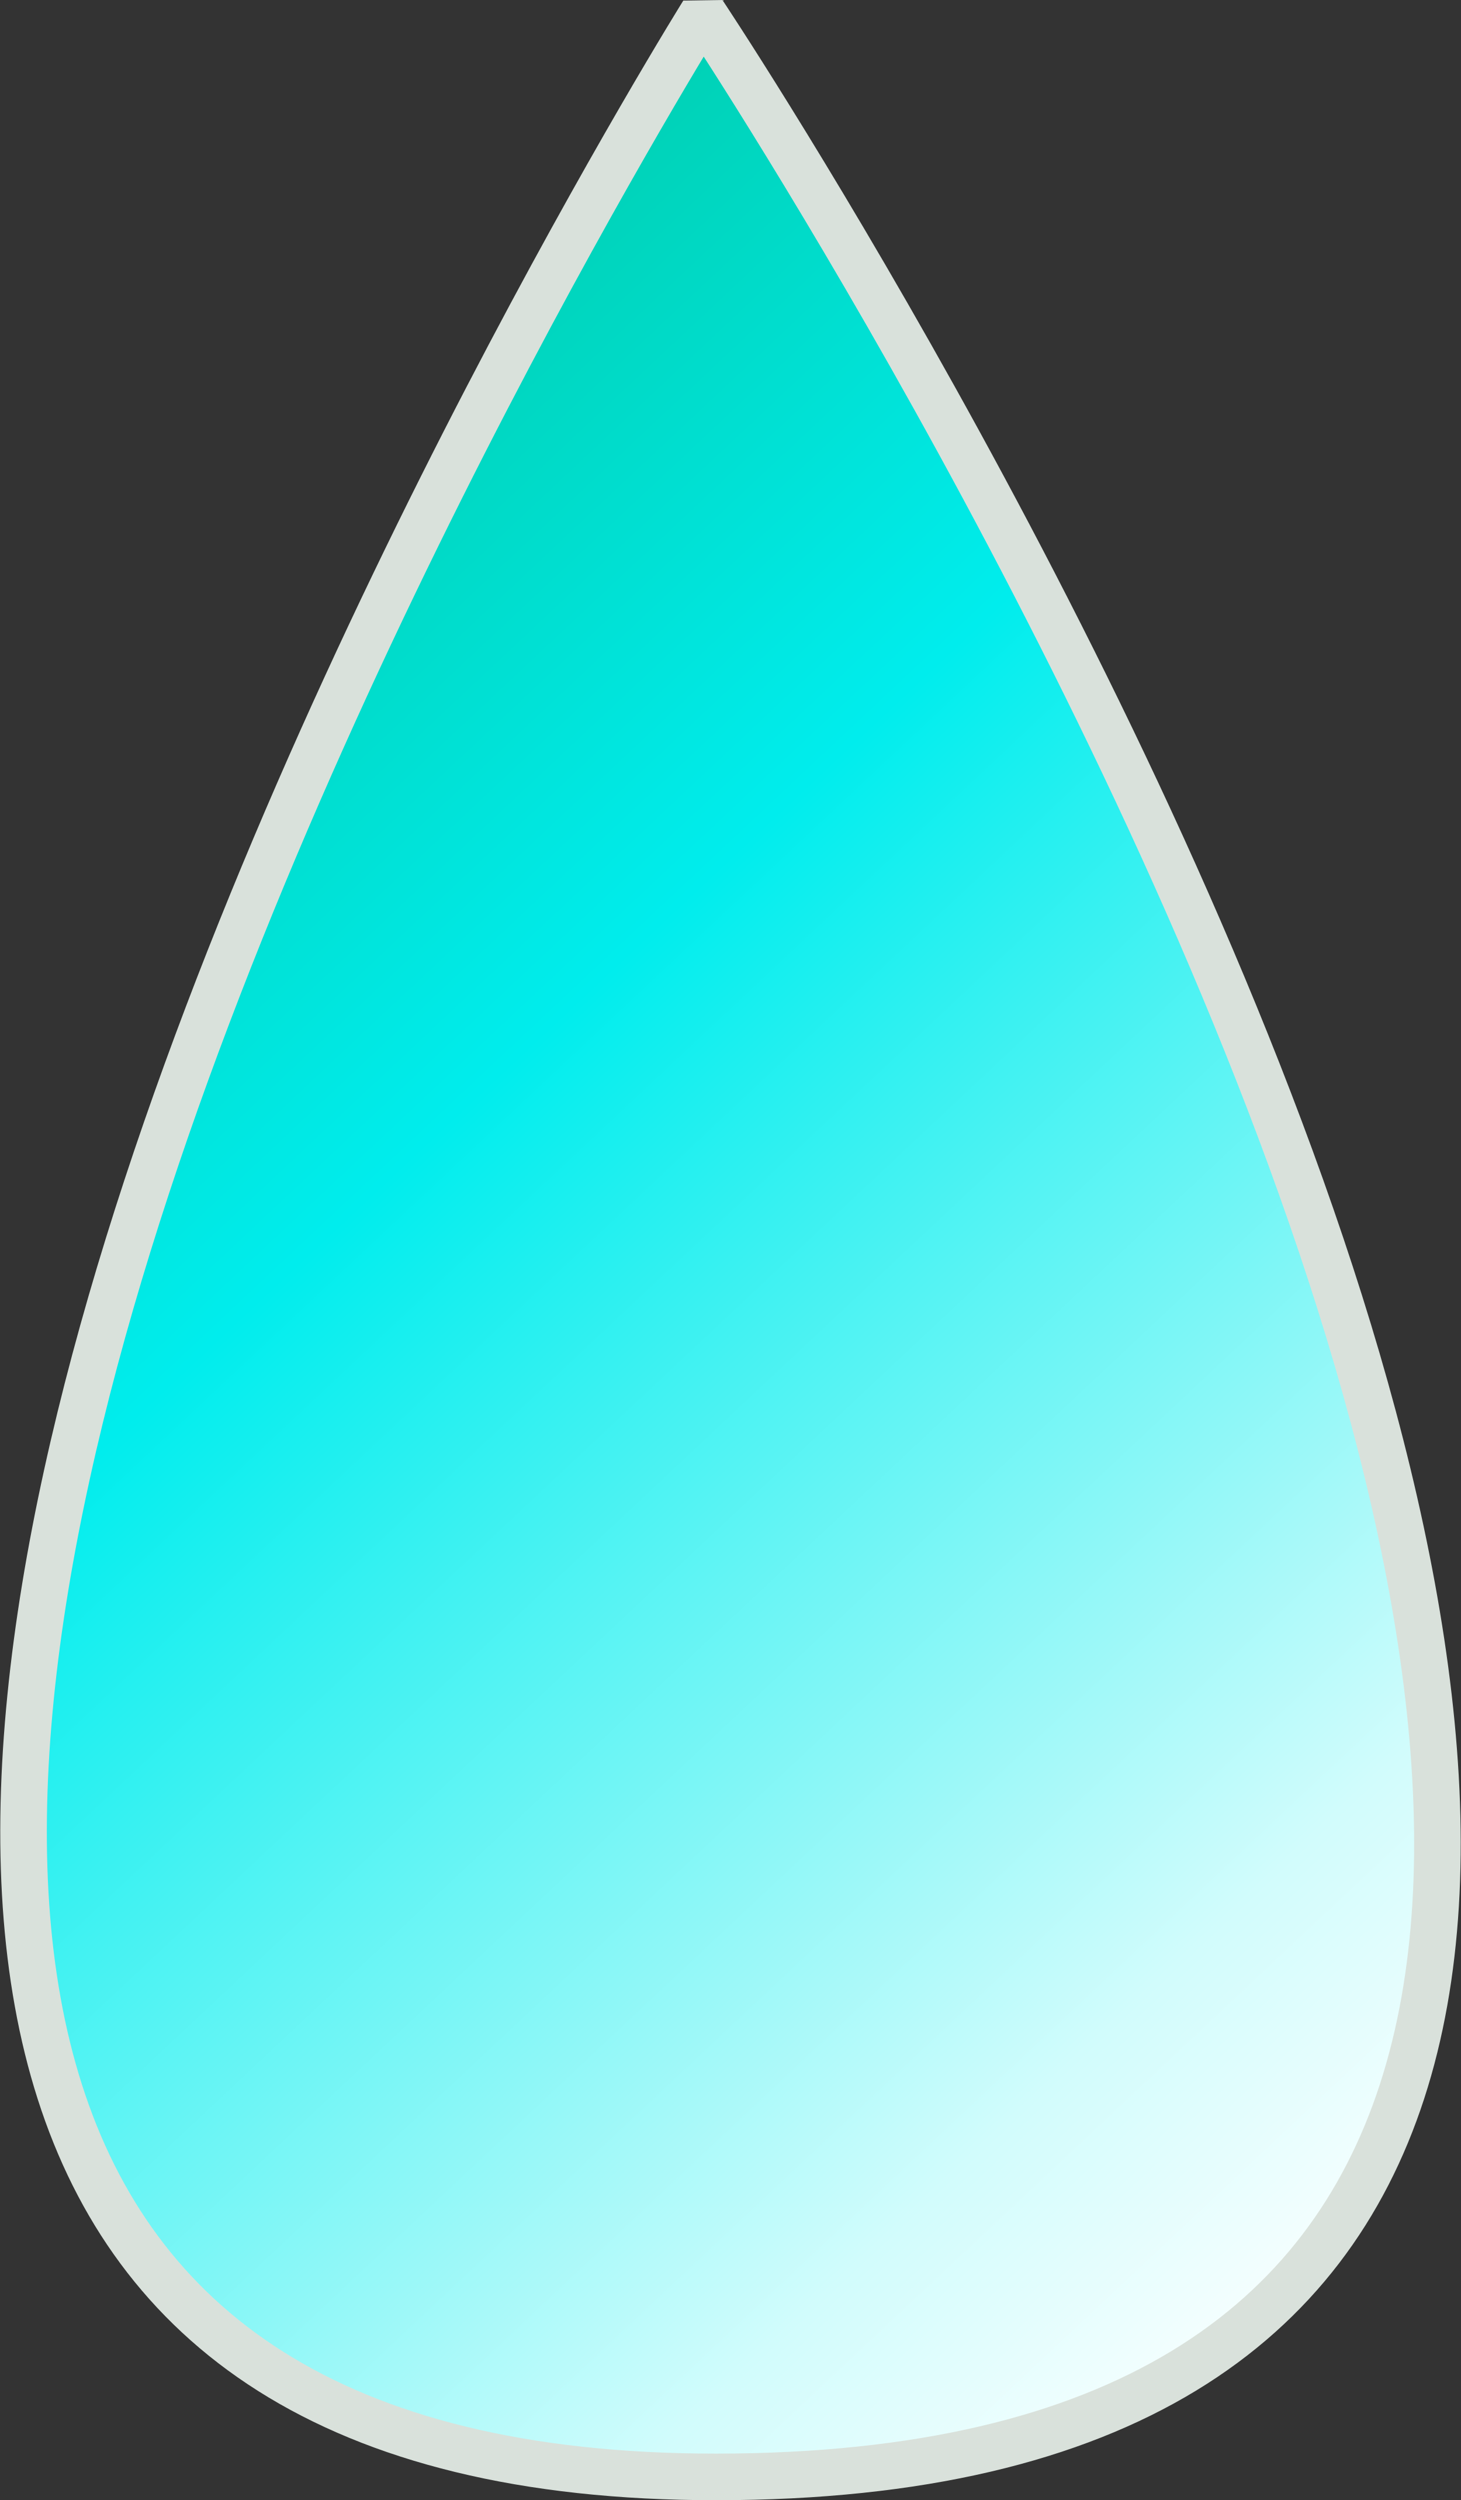<?xml version="1.0" encoding="UTF-8" standalone="no"?>
<!-- Created with Inkscape (http://www.inkscape.org/) -->

<svg
   width="112.014mm"
   height="191.603mm"
   viewBox="0 0 112.014 191.603"
   version="1.1"
   id="svg1"
   xmlns:xlink="http://www.w3.org/1999/xlink"
   xmlns="http://www.w3.org/2000/svg"
   xmlns:svg="http://www.w3.org/2000/svg">
  <rect x="0" y="0" width="112.014" height="191.603" fill="#333333" stroke="none"/>
  <defs
     id="defs1">
    <linearGradient
       id="linearGradient2">
      <stop
         style="stop-color:#00cdad;stop-opacity:1;"
         offset="0.167"
         id="stop4" />
      <stop
         style="stop-color:#00eded;stop-opacity:1;"
         offset="0.434"
         id="stop2" />
      <stop
         style="stop-color:#d1fcfc;stop-opacity:1;"
         offset="0.85"
         id="stop1" />
      <stop
         style="stop-color:#ffffff;stop-opacity:1;"
         offset="0.997"
         id="stop3" />
    </linearGradient>
    <linearGradient
       xlink:href="#linearGradient2"
       id="linearGradient3"
       x1="64.456"
       y1="77.439"
       x2="121.97"
       y2="138.774"
       gradientUnits="userSpaceOnUse"
       gradientTransform="matrix(2.436,0,0,2.439,-144.393,-149.35)" />
  </defs>
  <g
     id="layer1"
     transform="translate(-48.993,-9.198)">
    <path
       style="fill:url(#linearGradient3);stroke:#d9e1db;stroke-width:3.571;stroke-linecap:round;stroke-linejoin:bevel;stroke-dasharray:none;stroke-opacity:1"
       d="m 102.895,10.19 c 0,0 -117.905,188.896 1.037,188.827 124.955,-0.072 -1.037,-188.827 -1.037,-188.827 z"
       id="path1" />
  </g>
</svg>
